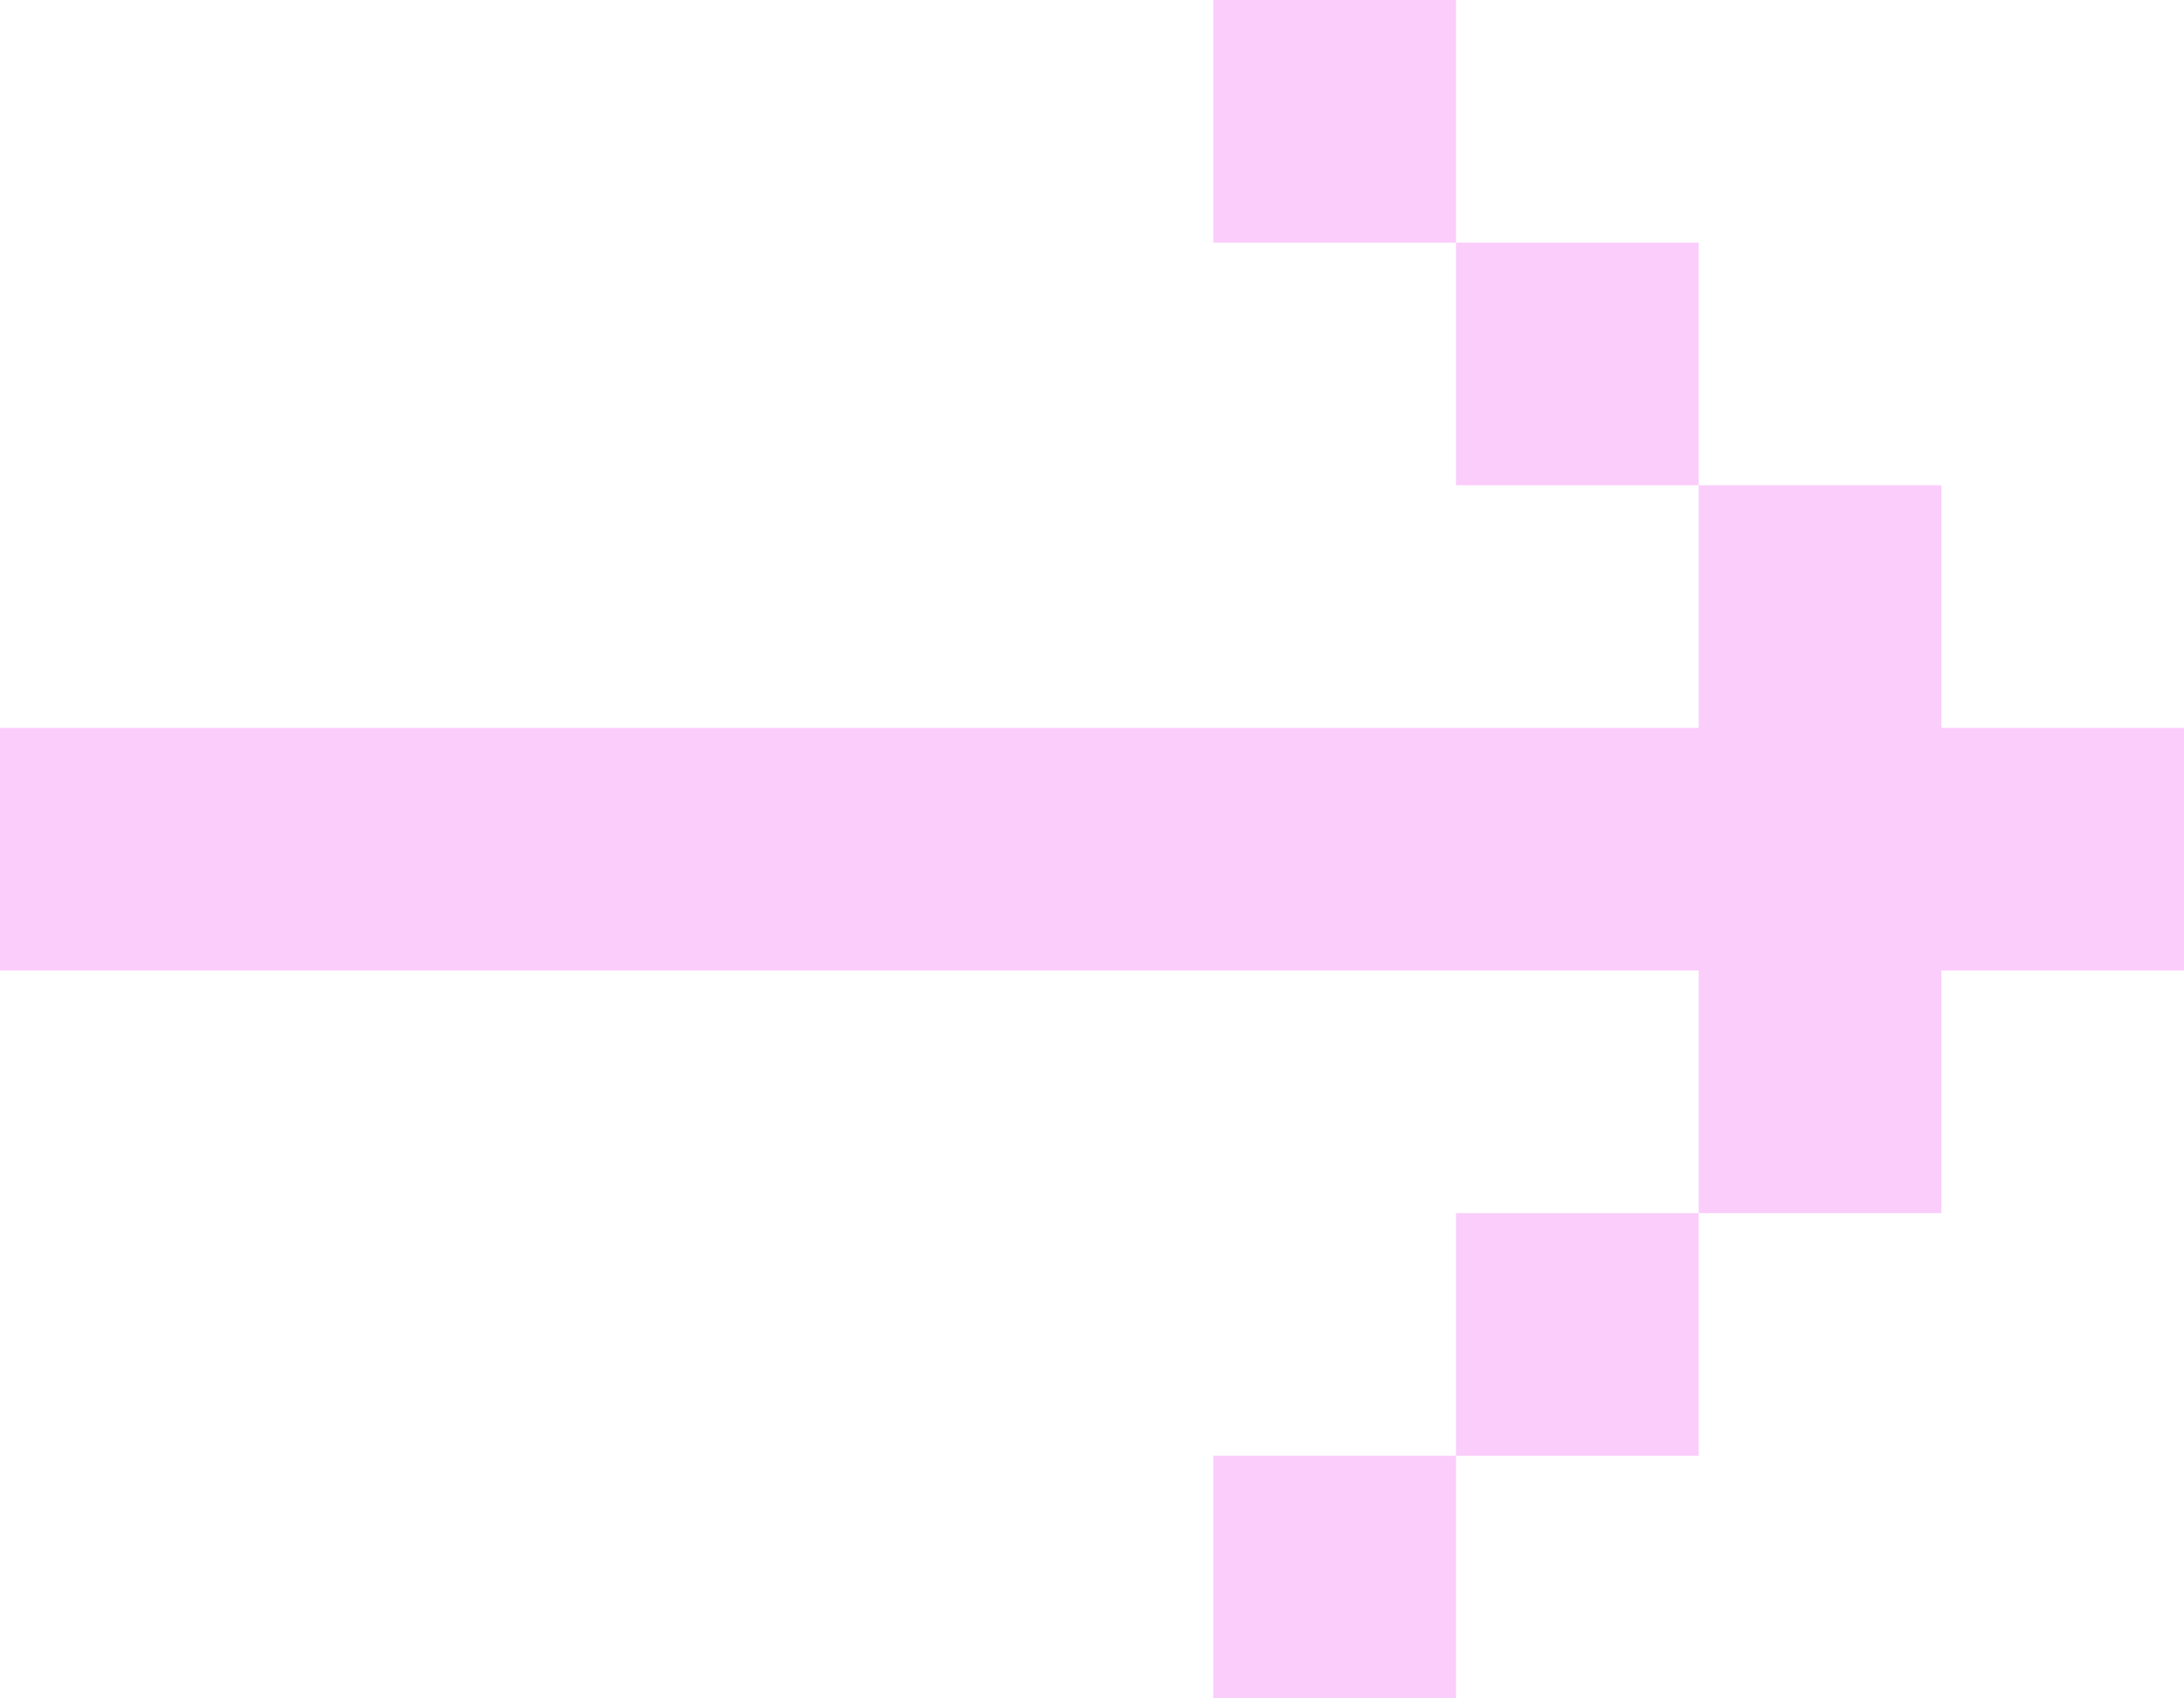 <svg preserveAspectRatio="none" width="100%" height="100%" overflow="visible" style="display: block;" viewBox="0 0 18 14" fill="none" xmlns="http://www.w3.org/2000/svg">
<path id="icon" d="M12 14H10V12H12V14ZM14 12H12V10H14V12ZM16 6H18V8H16V10H14V8H0V6H14V4H16V6ZM14 4H12V2H14V4ZM12 2H10V0H12V2Z" fill="#FBCDFB"/>
</svg>
